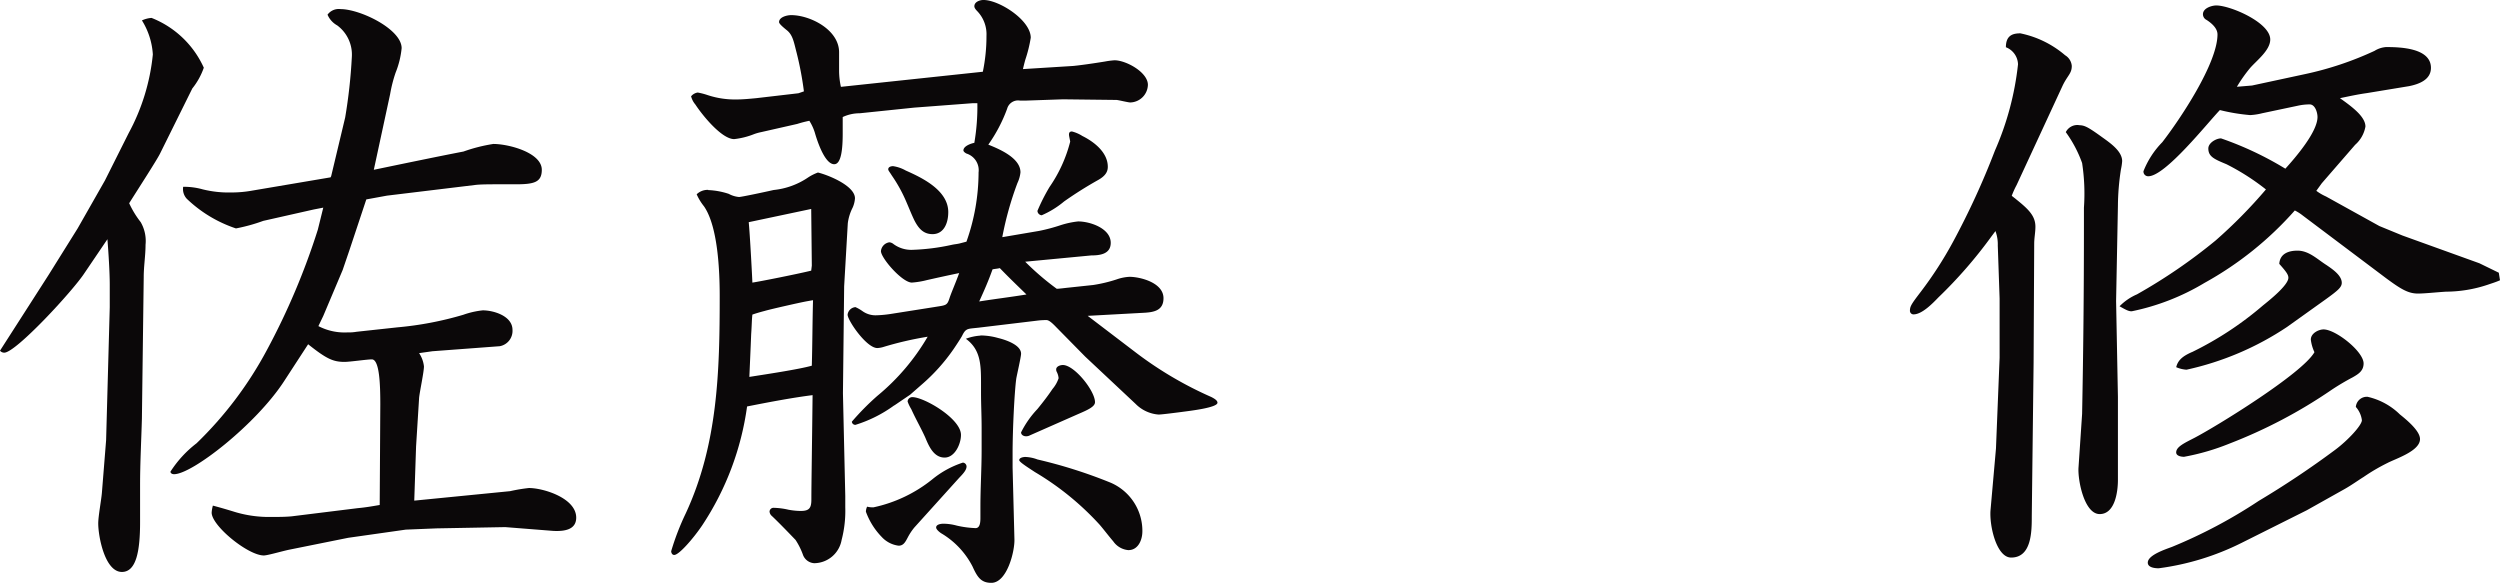 <svg xmlns="http://www.w3.org/2000/svg" width="107.235" height="25" viewBox="0 0 107.235 25"><path d="M2.081,12.008l1.249-2L4.5,7.953,5.516,5.926A8.927,8.927,0,0,0,6.556,2.546a3.107,3.107,0,0,0-.468-1.46A1.187,1.187,0,0,1,6.5.978,4.115,4.115,0,0,1,8.742,3.114a2.989,2.989,0,0,1-.494.892L6.868,6.791c-.13.27-.937,1.514-1.327,2.136a4.02,4.02,0,0,0,.494.811,1.617,1.617,0,0,1,.208.973c0,.46-.078.919-.078,1.379l-.078,6.083c-.026.946-.078,1.892-.078,2.866v1.568c0,1.217-.156,2.136-.78,2.136-.728,0-1.015-1.514-1.015-2.082,0-.3.13-1,.156-1.3l.182-2.271.156-5.7v-.973c0-.514-.052-1.352-.1-1.946l-.989,1.46c-.494.757-2.94,3.406-3.434,3.406A.232.232,0,0,1,0,15.252l2.081-3.244ZM13.867,9.116l-.416.081-2.159.487a7.463,7.463,0,0,1-1.171.324A5.6,5.6,0,0,1,8.013,8.737a.613.613,0,0,1-.156-.514,2.936,2.936,0,0,1,.833.108,4.592,4.592,0,0,0,1.223.135,4.969,4.969,0,0,0,.911-.081l3.356-.568.026-.054.6-2.514a22.633,22.633,0,0,0,.286-2.6A1.559,1.559,0,0,0,14.465,1.3a.955.955,0,0,1-.416-.46A.594.594,0,0,1,14.6.6c.859,0,2.628.865,2.628,1.676a3.794,3.794,0,0,1-.26,1.054,5.956,5.956,0,0,0-.234.919l-.7,3.244c1.3-.27,2.732-.568,3.85-.784a6.934,6.934,0,0,1,1.275-.324c.676,0,2.081.378,2.081,1.108,0,.541-.338.622-1.119.622H21.36c-.312,0-.728,0-.963.027l-3.8.46-.885.162-.728,2.19-.286.838-.833,1.973-.208.433a2.43,2.43,0,0,0,1.249.27,1.9,1.9,0,0,0,.39-.027l1.743-.189a14.414,14.414,0,0,0,2.836-.541,3.629,3.629,0,0,1,.833-.189c.468,0,1.275.243,1.275.838a.668.668,0,0,1-.546.7l-2.888.216-.572.081a1.275,1.275,0,0,1,.208.568c0,.243-.182,1.081-.208,1.352l-.13,2.082-.078,2.325,4.111-.406a7.2,7.2,0,0,1,.807-.135c.624,0,2.029.433,2.029,1.271,0,.514-.494.595-.989.568l-2.055-.162-2.94.054-1.327.054-2.472.351-2.55.514c-.364.081-.911.243-1.067.243-.676,0-2.237-1.271-2.237-1.838a1.444,1.444,0,0,1,.052-.3c.312.081.676.189.937.27a5.071,5.071,0,0,0,1.561.216c.312,0,.6,0,.885-.027l2.836-.351c.312-.027.624-.081.937-.135l.026-4.3c0-.811-.026-1.946-.364-1.946-.208,0-.937.108-1.171.108-.494,0-.78-.135-1.561-.757l-1.041,1.6c-1.2,1.838-3.929,3.974-4.709,3.974-.1,0-.156-.054-.156-.108a4.793,4.793,0,0,1,1.119-1.217,16.1,16.1,0,0,0,3.018-4,29.944,29.944,0,0,0,2.185-5.164l.234-.946Z" transform="translate(0 -0.21)" fill="#0b0809"/><path d="M43.787,8.153a3.223,3.223,0,0,1,.885.162,1.142,1.142,0,0,0,.442.135c.1,0,1.119-.216,1.483-.3a3.2,3.2,0,0,0,1.483-.54A2.034,2.034,0,0,1,48.5,7.4c.442.108,1.587.567,1.587,1.107a1.165,1.165,0,0,1-.1.4,2.03,2.03,0,0,0-.208.675l-.156,2.7-.052,4.59.1,4.4v.486a4.941,4.941,0,0,1-.156,1.4,1.208,1.208,0,0,1-1.171,1,.549.549,0,0,1-.494-.378,3.024,3.024,0,0,0-.312-.621c-.26-.27-.7-.729-1.015-1.026a.276.276,0,0,1-.1-.189.171.171,0,0,1,.156-.162,3.033,3.033,0,0,1,.65.081,3.09,3.09,0,0,0,.52.054c.364,0,.468-.108.468-.486,0-.648.026-2.133.052-4.482-.859.108-1.873.3-2.81.486a12.24,12.24,0,0,1-1.925,5.1c-.364.54-.989,1.269-1.2,1.269-.1,0-.13-.108-.13-.162a10.877,10.877,0,0,1,.624-1.62c1.379-2.97,1.457-6.1,1.457-9.314,0-1.107-.078-3-.676-3.861a2.279,2.279,0,0,1-.312-.513.672.672,0,0,1,.494-.189Zm7.987,9.233a5.658,5.658,0,0,1-1.665.837.147.147,0,0,1-.156-.135,10.981,10.981,0,0,1,1.093-1.107,9.438,9.438,0,0,0,2.159-2.538,14.548,14.548,0,0,0-1.873.432,1.07,1.07,0,0,1-.286.054c-.468,0-1.275-1.188-1.275-1.431a.367.367,0,0,1,.338-.324,1.713,1.713,0,0,1,.286.162.966.966,0,0,0,.572.189,4.873,4.873,0,0,0,.624-.054l1.9-.3c.494-.081.546-.054.65-.378.078-.243.26-.648.416-1.08-.52.108-.885.189-1.379.3a3.553,3.553,0,0,1-.65.108c-.416,0-1.327-1.053-1.327-1.35a.423.423,0,0,1,.364-.378.339.339,0,0,1,.182.081,1.285,1.285,0,0,0,.781.243,9.181,9.181,0,0,0,1.717-.216c.13-.027.182-.027.312-.054l.312-.081a8.912,8.912,0,0,0,.52-2.97.749.749,0,0,0-.52-.81c-.052-.027-.13-.081-.13-.135,0-.189.338-.3.468-.324a9.185,9.185,0,0,0,.13-1.7H55.13l-2.5.189-2.341.243a1.692,1.692,0,0,0-.728.162v.7c0,.621-.052,1.323-.364,1.323s-.6-.594-.807-1.269a2.106,2.106,0,0,0-.26-.594,4.908,4.908,0,0,0-.52.135L46.05,5.67a2.051,2.051,0,0,0-.286.081,3.27,3.27,0,0,1-.859.216c-.52,0-1.327-.972-1.665-1.485a.877.877,0,0,1-.182-.351.448.448,0,0,1,.286-.162,2.963,2.963,0,0,1,.416.108,3.74,3.74,0,0,0,1.275.189c.234,0,.52-.027.807-.054L47.663,4l.234-.081a13.906,13.906,0,0,0-.338-1.755c-.1-.4-.156-.675-.39-.864-.1-.081-.338-.27-.338-.351,0-.216.338-.3.52-.3.807,0,2.055.621,2.055,1.593v.783a3.225,3.225,0,0,0,.078.7l6.088-.648a7.525,7.525,0,0,0,.156-1.539,1.431,1.431,0,0,0-.39-1.053c-.052-.054-.13-.135-.13-.216,0-.189.234-.27.39-.27.676,0,2.029.864,2.029,1.62a5.824,5.824,0,0,1-.234.945c-.052.189-.078.3-.1.4l2.159-.135c.286-.027.859-.108,1.353-.189a3.44,3.44,0,0,1,.416-.054c.494,0,1.431.513,1.431,1.053a.777.777,0,0,1-.754.756c-.1,0-.52-.108-.6-.108l-2.289-.027-1.561.054H57.16a.486.486,0,0,0-.546.351,6.613,6.613,0,0,1-.807,1.539c.468.189,1.379.567,1.379,1.188a1.407,1.407,0,0,1-.13.459,13.885,13.885,0,0,0-.65,2.322l1.587-.27a7.627,7.627,0,0,0,.911-.243,3.761,3.761,0,0,1,.754-.162c.52,0,1.4.3,1.4.918,0,.486-.468.54-.833.54l-2.836.27a11.391,11.391,0,0,0,1.353,1.161c.1,0,.286-.027.546-.054l1.015-.108a6.206,6.206,0,0,0,1.015-.243,1.961,1.961,0,0,1,.546-.108c.442,0,1.457.243,1.457.918,0,.513-.39.594-.78.621l-2.472.135,2.055,1.566a15.962,15.962,0,0,0,3.252,1.917c.1.054.26.135.26.243,0,.216-1.2.351-1.561.4-.416.054-.859.108-.963.108a1.548,1.548,0,0,1-.989-.459l-2.159-2.025-1.249-1.269c-.182-.189-.312-.3-.416-.3a3.172,3.172,0,0,0-.416.027l-2.5.3-.26.027c-.234.027-.312.054-.442.324-.026.054-.234.378-.364.567A8.011,8.011,0,0,1,52.945,16.5l-.494.432-.676.459ZM48.21,11.609l.026-.216-.026-2.43-2.68.567c.052.513.156,2.484.156,2.592C46.05,12.068,47.663,11.744,48.21,11.609Zm.026,4.077c.026-.945.026-1.863.052-2.808-.026,0-.156.027-.312.054-.286.054-1.483.324-1.743.4-.1.027-.312.081-.546.162-.026.216-.026.486-.052.837-.026.675-.052,1.242-.078,1.836C46.207,16.064,47.663,15.848,48.236,15.686ZM50.89,21.76a6.032,6.032,0,0,0,2.5-1.188,4.044,4.044,0,0,1,1.327-.729.171.171,0,0,1,.156.162c0,.135-.1.27-.312.486l-1.925,2.133a2.452,2.452,0,0,0-.286.432c-.1.189-.182.351-.39.351a1.184,1.184,0,0,1-.728-.378,3.039,3.039,0,0,1-.676-1.08.524.524,0,0,1,.052-.216.941.941,0,0,0,.286.027Zm2.524-11.717c-.39,0-.6-.243-.78-.594-.13-.27-.234-.54-.364-.837a6.26,6.26,0,0,0-.6-1.08c-.1-.162-.156-.216-.156-.27,0-.108.13-.135.208-.135a1.558,1.558,0,0,1,.546.189c.676.3,1.821.837,1.821,1.782C54.09,9.557,53.907,10.043,53.413,10.043Zm.52,9.584c-.468,0-.676-.486-.833-.864-.182-.4-.39-.756-.6-1.215a1.707,1.707,0,0,1-.156-.324.2.2,0,0,1,.208-.189c.494,0,2.081.918,2.081,1.62C54.636,19.033,54.376,19.627,53.933,19.627Zm1.535-5.238a2.793,2.793,0,0,1,.754.108c.338.081.989.3.989.675,0,.135-.182.918-.208,1.08-.078.594-.156,2.187-.156,3.186v.621l.078,3.051c.026.513-.312,1.89-.989,1.89-.442,0-.6-.243-.807-.7a3.521,3.521,0,0,0-1.353-1.431c-.078-.054-.208-.162-.208-.243,0-.135.208-.162.312-.162a2.241,2.241,0,0,1,.572.081,4.271,4.271,0,0,0,.807.108c.208,0,.208-.3.208-.459v-.459c0-.81.052-1.62.052-2.43v-.945c0-.54-.026-1-.026-1.539v-.4c0-.81-.026-1.431-.65-1.89a2.157,2.157,0,0,1,.624-.135Zm1.977-1.755C57,12.2,56.691,11.906,56.3,11.5c-.1.027-.182.027-.312.054-.182.513-.364.918-.572,1.377.676-.108,1.353-.189,2.029-.3ZM57.368,19.6a1.6,1.6,0,0,1,.546.108,20.853,20.853,0,0,1,3.148,1,2.25,2.25,0,0,1,1.353,2.079c0,.378-.182.81-.6.81a.88.88,0,0,1-.65-.378c-.208-.243-.39-.486-.572-.7a12.1,12.1,0,0,0-2.784-2.268c-.286-.189-.676-.432-.676-.513,0-.108.182-.135.234-.135Zm.208-.918c-.182.081-.364,0-.364-.135a4.1,4.1,0,0,1,.7-1c.286-.351.468-.594.65-.864a1.375,1.375,0,0,0,.26-.459.736.736,0,0,0-.078-.27.21.21,0,0,1-.026-.108c0-.135.182-.189.286-.189.494,0,1.379,1.107,1.379,1.593,0,.189-.286.324-.728.513l-2.081.918ZM59.839,5.832c.546.27,1.093.729,1.093,1.323,0,.189-.078.378-.416.567a16.759,16.759,0,0,0-1.457.918,3.892,3.892,0,0,1-.963.594.2.2,0,0,1-.182-.189,8.139,8.139,0,0,1,.52-1.026,6.031,6.031,0,0,0,.885-1.944c0-.027-.052-.243-.052-.3,0-.108.052-.135.13-.135A1.508,1.508,0,0,1,59.839,5.832Z" transform="translate(-13.414 0)" fill="#0b0809"/><path d="M124.669,1.55a4.272,4.272,0,0,1,1.951.946.59.59,0,0,1,.286.46c0,.324-.182.406-.39.838l-1.977,4.271a3.584,3.584,0,0,0-.208.46c.65.514,1.015.811,1.015,1.325,0,.243-.052.487-.052.73l-.026,5.109-.078,6.569c0,.649,0,1.784-.885,1.784-.624,0-.937-1.352-.885-2.028l.234-2.649.156-3.893V12.931l-.078-2.271a1.642,1.642,0,0,0-.1-.622l-.182.243a19.523,19.523,0,0,1-2.263,2.6c-.234.243-.7.73-1.067.73a.153.153,0,0,1-.156-.162c0-.189.078-.3.468-.811a16.416,16.416,0,0,0,1.379-2.136,33.374,33.374,0,0,0,1.8-3.92,12.526,12.526,0,0,0,.989-3.7.814.814,0,0,0-.52-.73c0-.433.208-.595.6-.595Zm2.55,3.947c.234,0,.39.081.989.514.338.243.859.595.859,1.027a2.33,2.33,0,0,1-.052.351,10.623,10.623,0,0,0-.13,1.568l-.078,4.082.078,4.109v3.569c0,.514-.13,1.46-.781,1.46s-.937-1.406-.911-1.973l.156-2.325c.052-2.7.078-5.191.078-8.083V9.038a8.666,8.666,0,0,0-.078-1.919,5.247,5.247,0,0,0-.7-1.325.554.554,0,0,1,.572-.3Zm2.5,7.245a23.288,23.288,0,0,0,3.356-2.3,21.045,21.045,0,0,0,2.159-2.19,9.844,9.844,0,0,0-1.691-1.081c-.52-.216-.78-.324-.78-.676,0-.243.338-.433.546-.433a14.225,14.225,0,0,1,2.758,1.3c.416-.46,1.379-1.568,1.379-2.217,0-.189-.1-.541-.338-.541a2.383,2.383,0,0,0-.494.054l-1.535.324a2.67,2.67,0,0,1-.52.081,8.113,8.113,0,0,1-1.3-.216c-.546.568-2.341,2.839-3.07,2.839a.2.2,0,0,1-.208-.216,3.72,3.72,0,0,1,.807-1.244c.754-.973,2.368-3.379,2.368-4.623,0-.27-.26-.487-.468-.622a.274.274,0,0,1-.156-.243c0-.27.39-.378.572-.378.6,0,2.315.73,2.315,1.46,0,.46-.572.892-.859,1.217a6.271,6.271,0,0,0-.572.811l.65-.054,2.263-.487a13.976,13.976,0,0,0,2.992-1,1.075,1.075,0,0,1,.494-.162c.572,0,1.925.027,1.925.892,0,.514-.52.7-.937.784l-1.821.3c-.39.054-.754.135-1.145.216.494.351,1.093.784,1.093,1.217a1.351,1.351,0,0,1-.442.784l-1.431,1.649-.234.324a2.131,2.131,0,0,0,.416.243L140.1,9.822l.989.406,3.3,1.19.833.406.052.324c-.182.081-.364.135-.52.189a5.7,5.7,0,0,1-1.8.3c-.416.027-.911.081-1.2.081-.416,0-.728-.189-1.353-.649l-3.59-2.7a1.964,1.964,0,0,0-.338-.216,14.544,14.544,0,0,1-3.876,3.109,9.892,9.892,0,0,1-3.122,1.217c-.13,0-.234-.054-.52-.216a2.362,2.362,0,0,1,.754-.514Zm9.886,4.407a2.891,2.891,0,0,1,1.379.757c.65.514.859.838.859,1.054,0,.514-1.041.838-1.4,1.027a8.113,8.113,0,0,0-1.015.595c-.26.162-.52.351-.807.514l-1.639.919-2.81,1.406a11.188,11.188,0,0,1-3.538,1.081c-.156,0-.468-.027-.468-.243,0-.324.754-.568,1.041-.676a21.48,21.48,0,0,0,3.72-1.973,38.892,38.892,0,0,0,3.278-2.19c.546-.406,1.145-1.054,1.145-1.271a1.056,1.056,0,0,0-.26-.568.474.474,0,0,1,.52-.433Zm-7.545-1.919a14.249,14.249,0,0,0,3.044-2c.234-.189,1.093-.865,1.093-1.19,0-.135-.1-.27-.39-.595.026-.433.39-.568.781-.568.494,0,.859.378,1.249.622.234.162.65.433.65.757,0,.189-.156.324-.676.7l-1.665,1.19a12.6,12.6,0,0,1-4.319,1.838,1.325,1.325,0,0,1-.442-.108c.078-.324.312-.487.676-.649Zm5.1-.541c0-.27.338-.433.546-.433.52,0,1.717.946,1.717,1.46,0,.324-.234.46-.468.595a10.241,10.241,0,0,0-.911.541,21.276,21.276,0,0,1-4.371,2.3,9.9,9.9,0,0,1-1.951.568c-.1,0-.338-.027-.338-.189,0-.243.364-.406.78-.622.937-.487,4.631-2.757,5.151-3.677a1.754,1.754,0,0,1-.156-.541Z" transform="translate(-38.039 -0.126)" fill="#0b0809"/></svg>